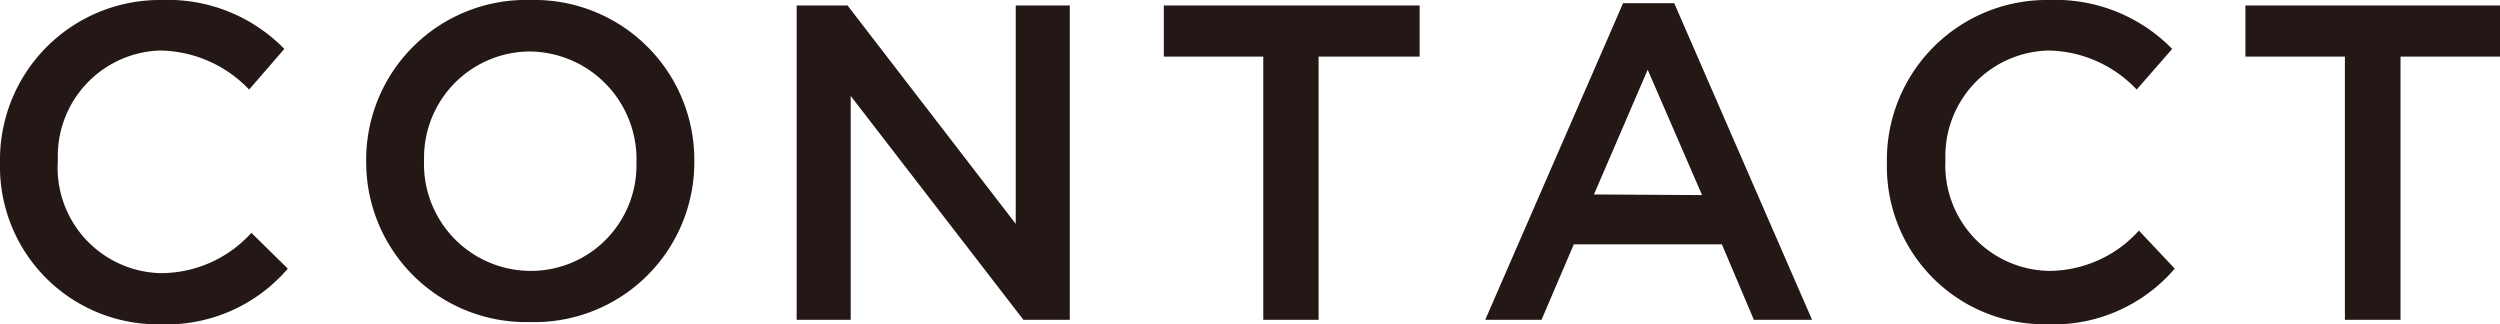 <svg xmlns="http://www.w3.org/2000/svg" viewBox="0 0 78.17 10.14"><defs><style>.cls-1{fill:#231815;}</style></defs><g id="レイヤー_2" data-name="レイヤー 2"><g id="レイヤー_1のコピー" data-name="レイヤー 1のコピー"><path class="cls-1" d="M0,5.1v0A5,5,0,0,1,5.06,0,5.08,5.08,0,0,1,8.89,1.53L7.79,2.8A3.92,3.92,0,0,0,5,1.58,3.3,3.3,0,0,0,1.81,5v0A3.3,3.3,0,0,0,5,8.54,3.81,3.81,0,0,0,7.86,7.28L9,8.4a5,5,0,0,1-4,1.74A4.93,4.93,0,0,1,0,5.1Z"/><path class="cls-1" d="M11.45,5.1v0A5,5,0,0,1,16.59,0a5,5,0,0,1,5.12,5v0a5,5,0,0,1-5.14,5.07A5,5,0,0,1,11.45,5.1Zm8.45,0v0a3.37,3.37,0,0,0-3.33-3.49A3.32,3.32,0,0,0,13.26,5v0a3.34,3.34,0,0,0,3.33,3.47A3.3,3.3,0,0,0,19.9,5.1Z"/><path class="cls-1" d="M24.91.17H26.5L31.76,7V.17h1.69V10H32L26.6,3v7H24.91Z"/><path class="cls-1" d="M39.5,1.77H36.39V.17h8v1.6H41.23V10H39.5Z"/><path class="cls-1" d="M50.75.1h1.6L56.66,10H54.84l-1-2.36H49.21L48.2,10H46.44Zm2.47,6-1.7-3.92L49.84,6.08Z"/><path class="cls-1" d="M59,5.1v0A5,5,0,0,1,64.08,0a5.1,5.1,0,0,1,3.84,1.53L66.81,2.8a3.88,3.88,0,0,0-2.74-1.22A3.3,3.3,0,0,0,60.83,5v0a3.3,3.3,0,0,0,3.24,3.47,3.8,3.8,0,0,0,2.81-1.26L68,8.4a5,5,0,0,1-4,1.74A4.93,4.93,0,0,1,59,5.1Z"/><path class="cls-1" d="M73.32,1.77H70.21V.17h8v1.6H75.06V10H73.32Z"/></g></g></svg>